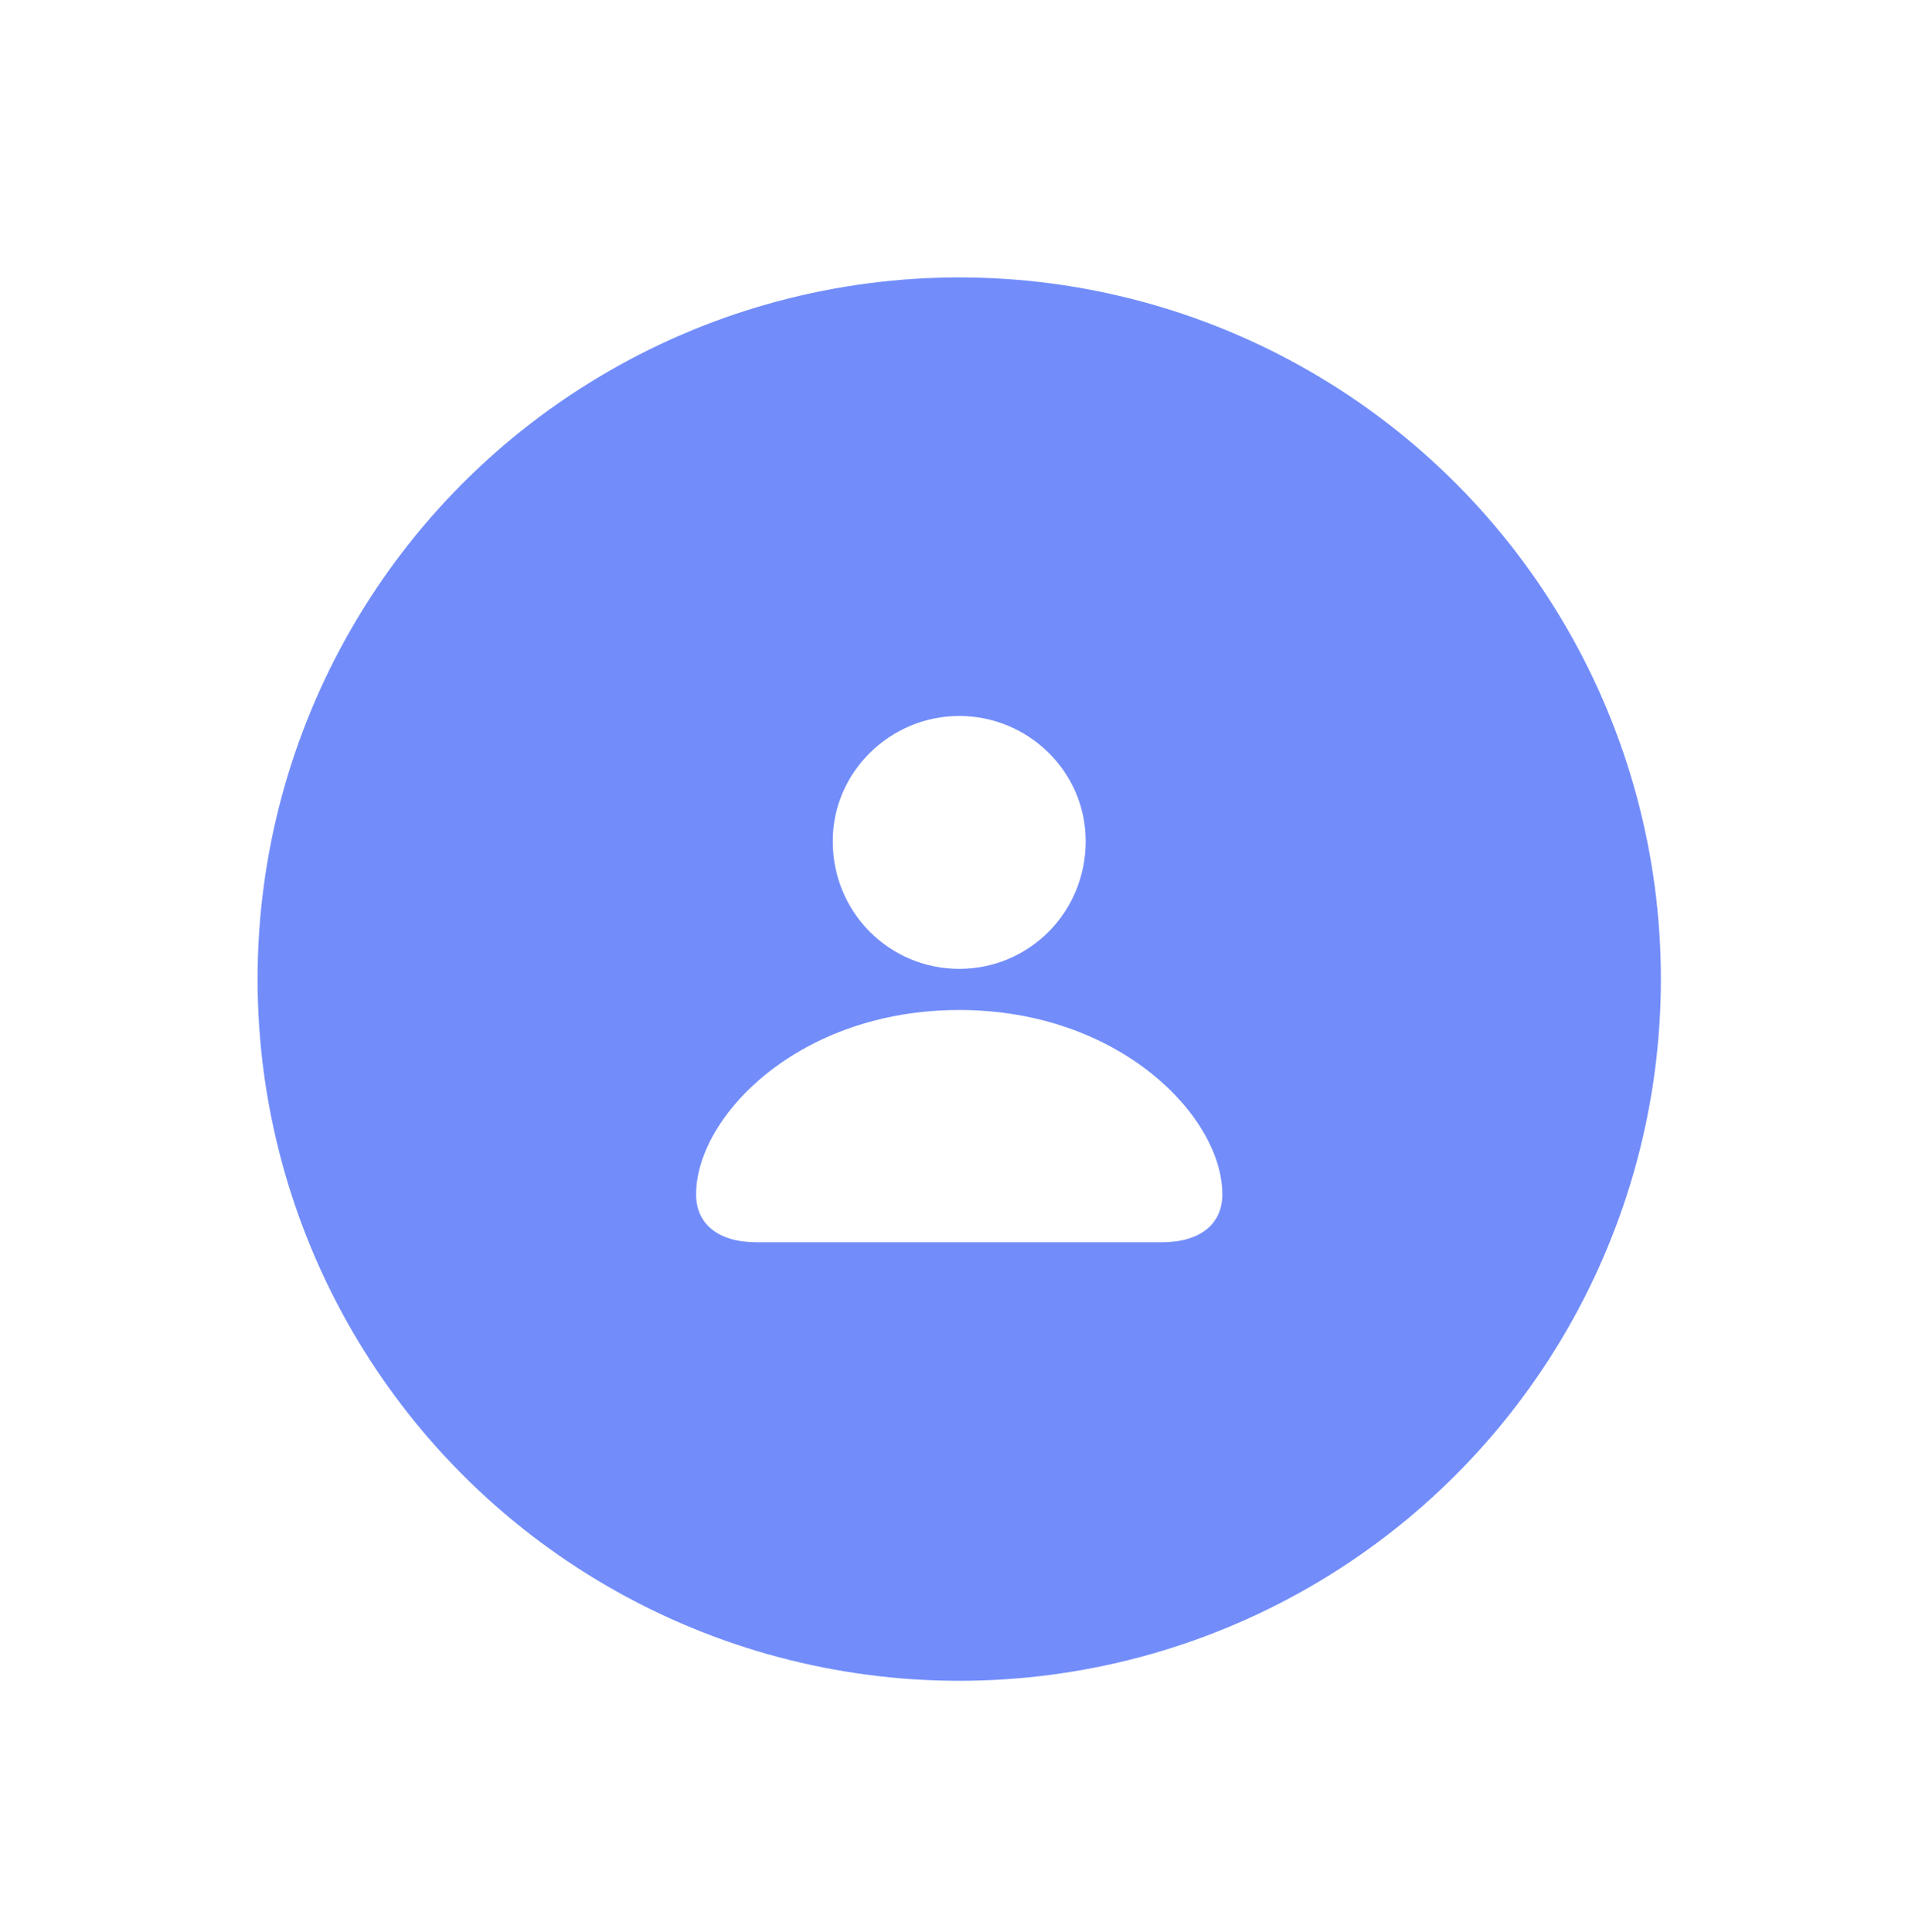<svg width="193" height="195" viewBox="0 0 193 195" fill="none" xmlns="http://www.w3.org/2000/svg">
<g filter="url(#filter0_d_2454_1473)">
<circle cx="81.826" cy="70.826" r="70.826" fill="#728DFA"/>
<path d="M81.826 69.793C88.849 69.793 94.591 64.124 94.591 56.9C94.591 49.878 88.786 44.266 81.826 44.266C74.867 44.266 69.03 49.936 69.061 56.929C69.061 64.124 74.804 69.793 81.826 69.793Z" fill="white"/>
<path d="M108.386 92.562C108.386 95.573 106.108 97.386 102.3 97.386H61.352C57.545 97.386 55.266 95.573 55.266 92.562C55.266 84.697 65.628 73.944 81.826 73.944C97.993 73.944 108.386 84.697 108.386 92.562Z" fill="white"/>
</g>
<defs>
<filter id="filter0_d_2454_1473" x="0.71" y="0" width="192.232" height="194.942" filterUnits="userSpaceOnUse" color-interpolation-filters="sRGB">
<feFlood flood-opacity="0" result="BackgroundImageFix"/>
<feColorMatrix in="SourceAlpha" type="matrix" values="0 0 0 0 0 0 0 0 0 0 0 0 0 0 0 0 0 0 127 0" result="hardAlpha"/>
<feOffset dx="15" dy="28"/>
<feGaussianBlur stdDeviation="12.645"/>
<feComposite in2="hardAlpha" operator="out"/>
<feColorMatrix type="matrix" values="0 0 0 0 0 0 0 0 0 0 0 0 0 0 0 0 0 0 0.09 0"/>
<feBlend mode="normal" in2="BackgroundImageFix" result="effect1_dropShadow_2454_1473"/>
<feBlend mode="normal" in="SourceGraphic" in2="effect1_dropShadow_2454_1473" result="shape"/>
</filter>
</defs>
</svg>
